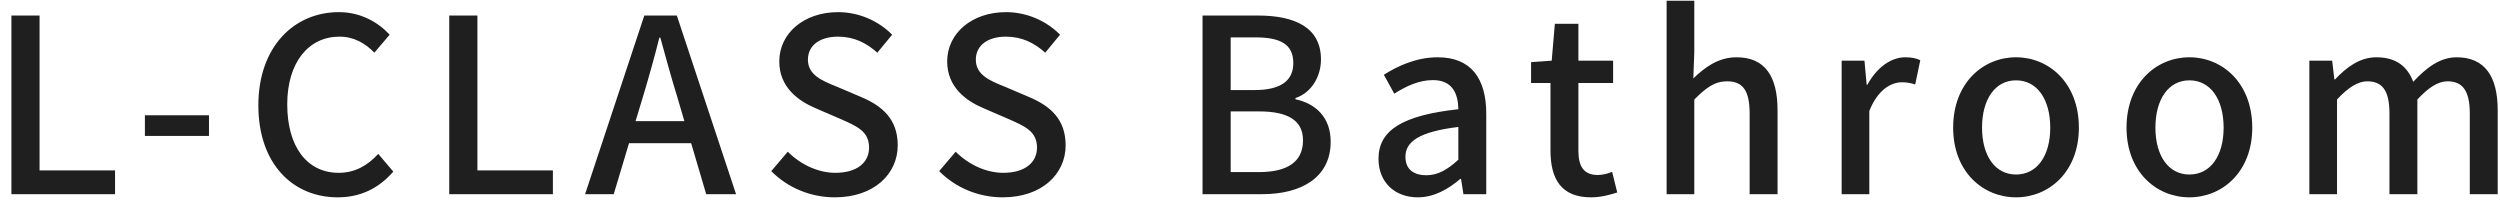 <svg width="206" height="17" viewBox="0 0 206 17" fill="none" xmlns="http://www.w3.org/2000/svg">
<path d="M0.94 16V1.28H3.26V14.04H9.48V16H0.94ZM11.94 11.2V9.5H17.22V11.2H11.94ZM27.828 16.26C24.128 16.26 21.288 13.5 21.288 8.68C21.288 3.88 24.208 1 27.928 1C29.768 1 31.208 1.88 32.108 2.86L30.848 4.34C30.088 3.56 29.168 3.02 27.968 3.02C25.428 3.02 23.668 5.14 23.668 8.6C23.668 12.1 25.308 14.24 27.908 14.24C29.248 14.24 30.288 13.64 31.168 12.68L32.408 14.14C31.228 15.5 29.728 16.26 27.828 16.26ZM37.018 16V1.28H39.338V14.04H45.558V16H37.018ZM52.371 9.98H56.391L55.811 8C55.311 6.4 54.871 4.76 54.411 3.1H54.331C53.911 4.78 53.451 6.4 52.971 8L52.371 9.98ZM58.191 16L56.951 11.8H51.831L50.571 16H48.211L53.091 1.28H55.771L60.651 16H58.191ZM68.792 16.26C66.772 16.26 64.892 15.46 63.552 14.1L64.912 12.5C65.972 13.56 67.412 14.24 68.832 14.24C70.612 14.24 71.612 13.4 71.612 12.16C71.612 10.82 70.612 10.4 69.252 9.8L67.212 8.92C65.792 8.32 64.212 7.2 64.212 5.06C64.212 2.74 66.252 1 69.052 1C70.772 1 72.392 1.72 73.512 2.86L72.292 4.34C71.372 3.52 70.352 3.02 69.052 3.02C67.552 3.02 66.572 3.74 66.572 4.92C66.572 6.18 67.752 6.66 68.952 7.14L70.972 8C72.712 8.74 73.972 9.82 73.972 11.98C73.972 14.34 72.012 16.26 68.792 16.26ZM82.628 16.26C80.608 16.26 78.728 15.46 77.388 14.1L78.748 12.5C79.808 13.56 81.248 14.24 82.668 14.24C84.448 14.24 85.448 13.4 85.448 12.16C85.448 10.82 84.448 10.4 83.088 9.8L81.048 8.92C79.628 8.32 78.048 7.2 78.048 5.06C78.048 2.74 80.088 1 82.888 1C84.608 1 86.228 1.72 87.348 2.86L86.128 4.34C85.208 3.52 84.188 3.02 82.888 3.02C81.388 3.02 80.408 3.74 80.408 4.92C80.408 6.18 81.588 6.66 82.788 7.14L84.808 8C86.548 8.74 87.808 9.82 87.808 11.98C87.808 14.34 85.848 16.26 82.628 16.26ZM99.088 16V1.28H103.648C106.668 1.28 108.848 2.24 108.848 4.9C108.848 6.3 108.068 7.64 106.748 8.08V8.18C108.428 8.54 109.648 9.68 109.648 11.68C109.648 14.6 107.268 16 104.008 16H99.088ZM101.408 7.42H103.388C105.628 7.42 106.568 6.58 106.568 5.2C106.568 3.66 105.528 3.08 103.448 3.08H101.408V7.42ZM101.408 14.18H103.748C106.048 14.18 107.368 13.36 107.368 11.56C107.368 9.9 106.088 9.18 103.748 9.18H101.408V14.18ZM116.828 16.26C114.928 16.26 113.588 15.02 113.588 13.08C113.588 10.72 115.588 9.5 120.168 9C120.148 7.72 119.688 6.6 118.068 6.6C116.908 6.6 115.828 7.12 114.888 7.72L114.028 6.16C115.168 5.44 116.708 4.72 118.468 4.72C121.208 4.72 122.468 6.46 122.468 9.38V16H120.588L120.388 14.74H120.328C119.328 15.6 118.148 16.26 116.828 16.26ZM117.528 14.44C118.488 14.44 119.268 13.98 120.168 13.16V10.46C116.908 10.86 115.808 11.68 115.808 12.92C115.808 14 116.548 14.44 117.528 14.44ZM131.1 16.26C128.62 16.26 127.76 14.72 127.76 12.4V6.84H126.16V5.12L127.86 5L128.12 1.96H130.06V5H132.92V6.84H130.06V12.42C130.06 13.74 130.52 14.42 131.66 14.42C132.04 14.42 132.52 14.3 132.84 14.16L133.26 15.86C132.64 16.06 131.9 16.26 131.1 16.26ZM137.33 16V0.06H139.61V4.28L139.53 6.46C140.49 5.54 141.59 4.72 143.09 4.72C145.43 4.72 146.47 6.28 146.47 9.08V16H144.17V9.36C144.17 7.46 143.61 6.7 142.31 6.7C141.29 6.7 140.59 7.22 139.61 8.2V16H137.33ZM151.752 16V5H153.632L153.812 6.98H153.872C154.652 5.56 155.812 4.72 156.992 4.72C157.532 4.72 157.892 4.8 158.232 4.96L157.812 6.96C157.432 6.84 157.152 6.78 156.712 6.78C155.812 6.78 154.732 7.4 154.032 9.14V16H151.752ZM166.12 16.26C163.4 16.26 160.94 14.16 160.94 10.52C160.94 6.84 163.4 4.72 166.12 4.72C168.84 4.72 171.3 6.84 171.3 10.52C171.3 14.16 168.84 16.26 166.12 16.26ZM166.12 14.38C167.86 14.38 168.94 12.84 168.94 10.52C168.94 8.18 167.86 6.62 166.12 6.62C164.4 6.62 163.32 8.18 163.32 10.52C163.32 12.84 164.4 14.38 166.12 14.38ZM180.406 16.26C177.686 16.26 175.226 14.16 175.226 10.52C175.226 6.84 177.686 4.72 180.406 4.72C183.126 4.72 185.586 6.84 185.586 10.52C185.586 14.16 183.126 16.26 180.406 16.26ZM180.406 14.38C182.146 14.38 183.226 12.84 183.226 10.52C183.226 8.18 182.146 6.62 180.406 6.62C178.686 6.62 177.606 8.18 177.606 10.52C177.606 12.84 178.686 14.38 180.406 14.38ZM190.291 16V5H192.171L192.351 6.54H192.411C193.351 5.54 194.451 4.72 195.811 4.72C197.451 4.72 198.371 5.48 198.851 6.74C199.931 5.58 201.051 4.72 202.431 4.72C204.731 4.72 205.811 6.28 205.811 9.08V16H203.511V9.36C203.511 7.46 202.911 6.7 201.671 6.7C200.911 6.7 200.111 7.2 199.191 8.2V16H196.891V9.36C196.891 7.46 196.311 6.7 195.051 6.7C194.311 6.7 193.491 7.2 192.571 8.2V16H190.291Z" fill="#1F1F1F"/>
</svg>
